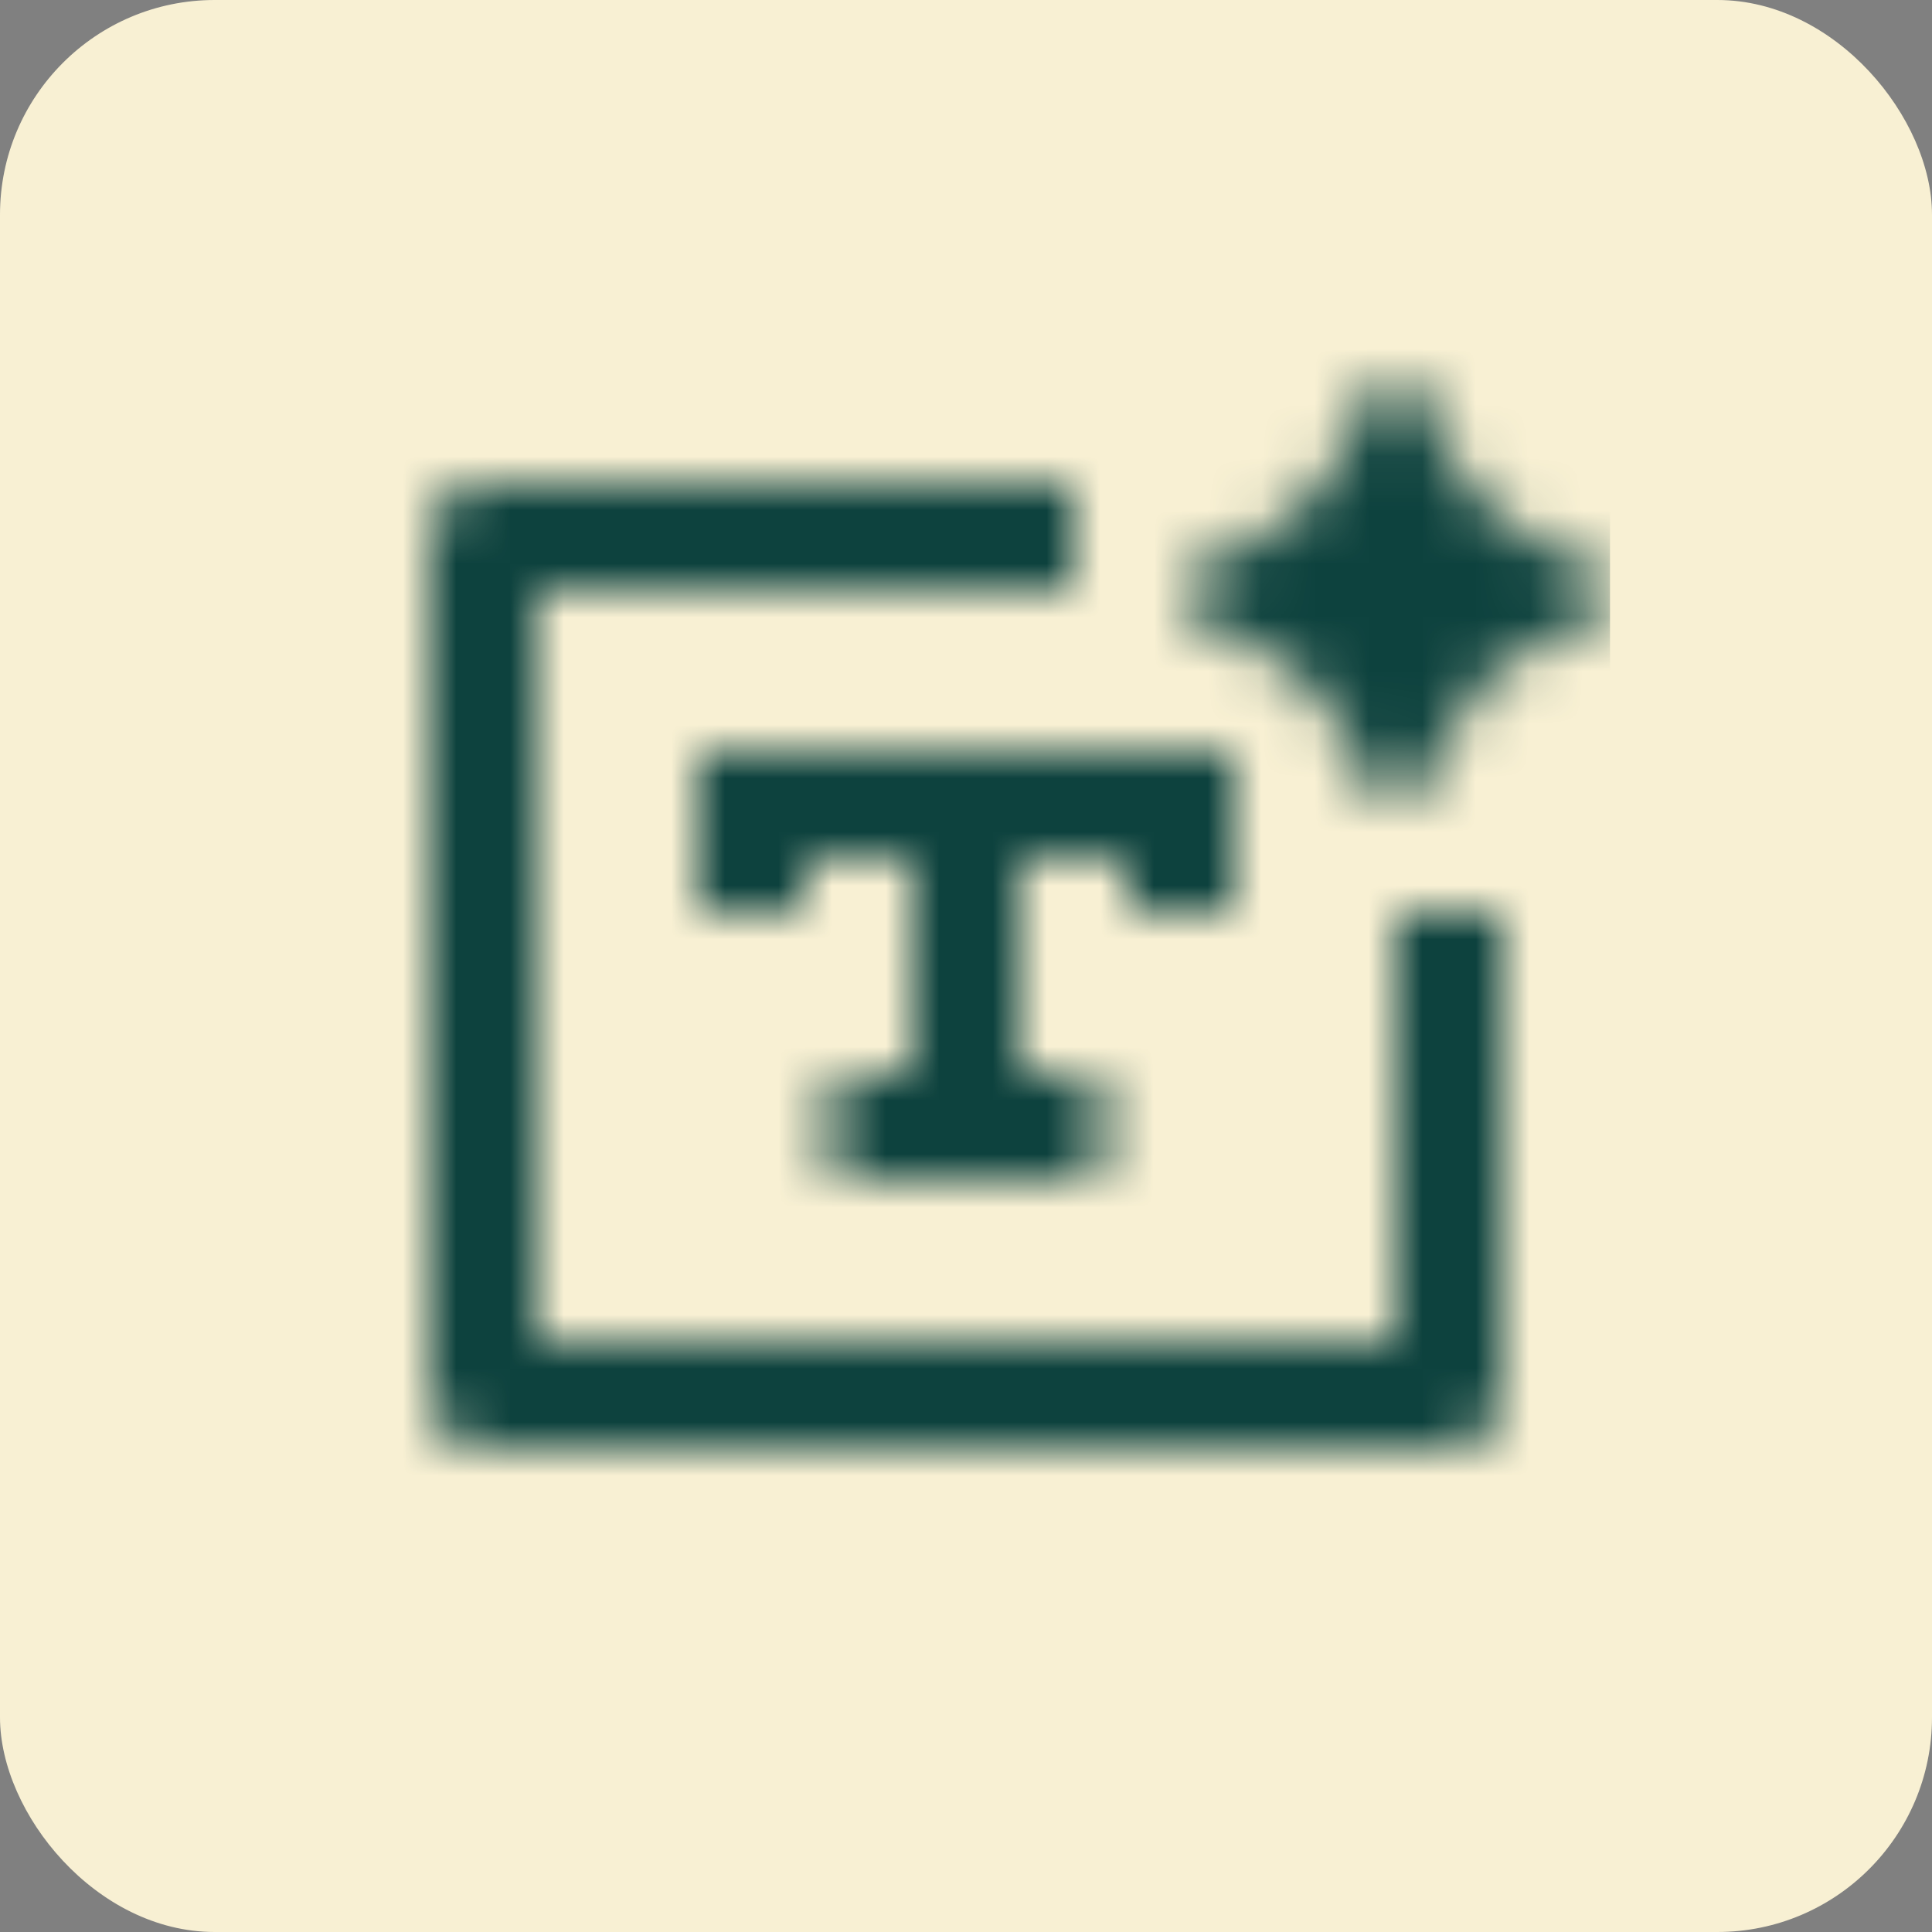 <svg width="36" height="36" viewBox="0 0 36 36" fill="none" xmlns="http://www.w3.org/2000/svg">
<rect x="0" y="0" width="36" height="36" fill="#808080" stroke="none"/>
<rect width="36" height="36" rx="4" fill="#F8F0D3"/>
<mask id="mask0_5086_66862" style="mask-type:alpha" maskUnits="userSpaceOnUse" x="8" y="7" width="22" height="20">
<path d="M26.467 14.694L26.713 14.128C27.153 13.12 27.945 12.316 28.932 11.877L29.692 11.539C30.103 11.357 30.103 10.759 29.692 10.576L28.975 10.257C27.962 9.807 27.156 8.974 26.724 7.931L26.471 7.32C26.294 6.893 25.706 6.893 25.529 7.32L25.276 7.931C24.844 8.974 24.038 9.807 23.025 10.257L22.308 10.576C21.897 10.759 21.897 11.357 22.308 11.539L23.068 11.877C24.055 12.316 24.847 13.12 25.287 14.128L25.533 14.694C25.714 15.108 26.286 15.108 26.467 14.694ZM8 10C8 9.448 8.448 9 9 9H20V11H10V25H26V17H28V26C28 26.552 27.552 27 27 27H9C8.448 27 8 26.552 8 26V10ZM13 14H23V17H21V16H19V20H20.5V22H15.5V20H17V16H15V17H13V14Z" fill="black"/>
</mask>
<g mask="url(#mask0_5086_66862)">
<rect x="6" y="6" width="24" height="24" fill="#0D423E"/>
</g>
</svg>
